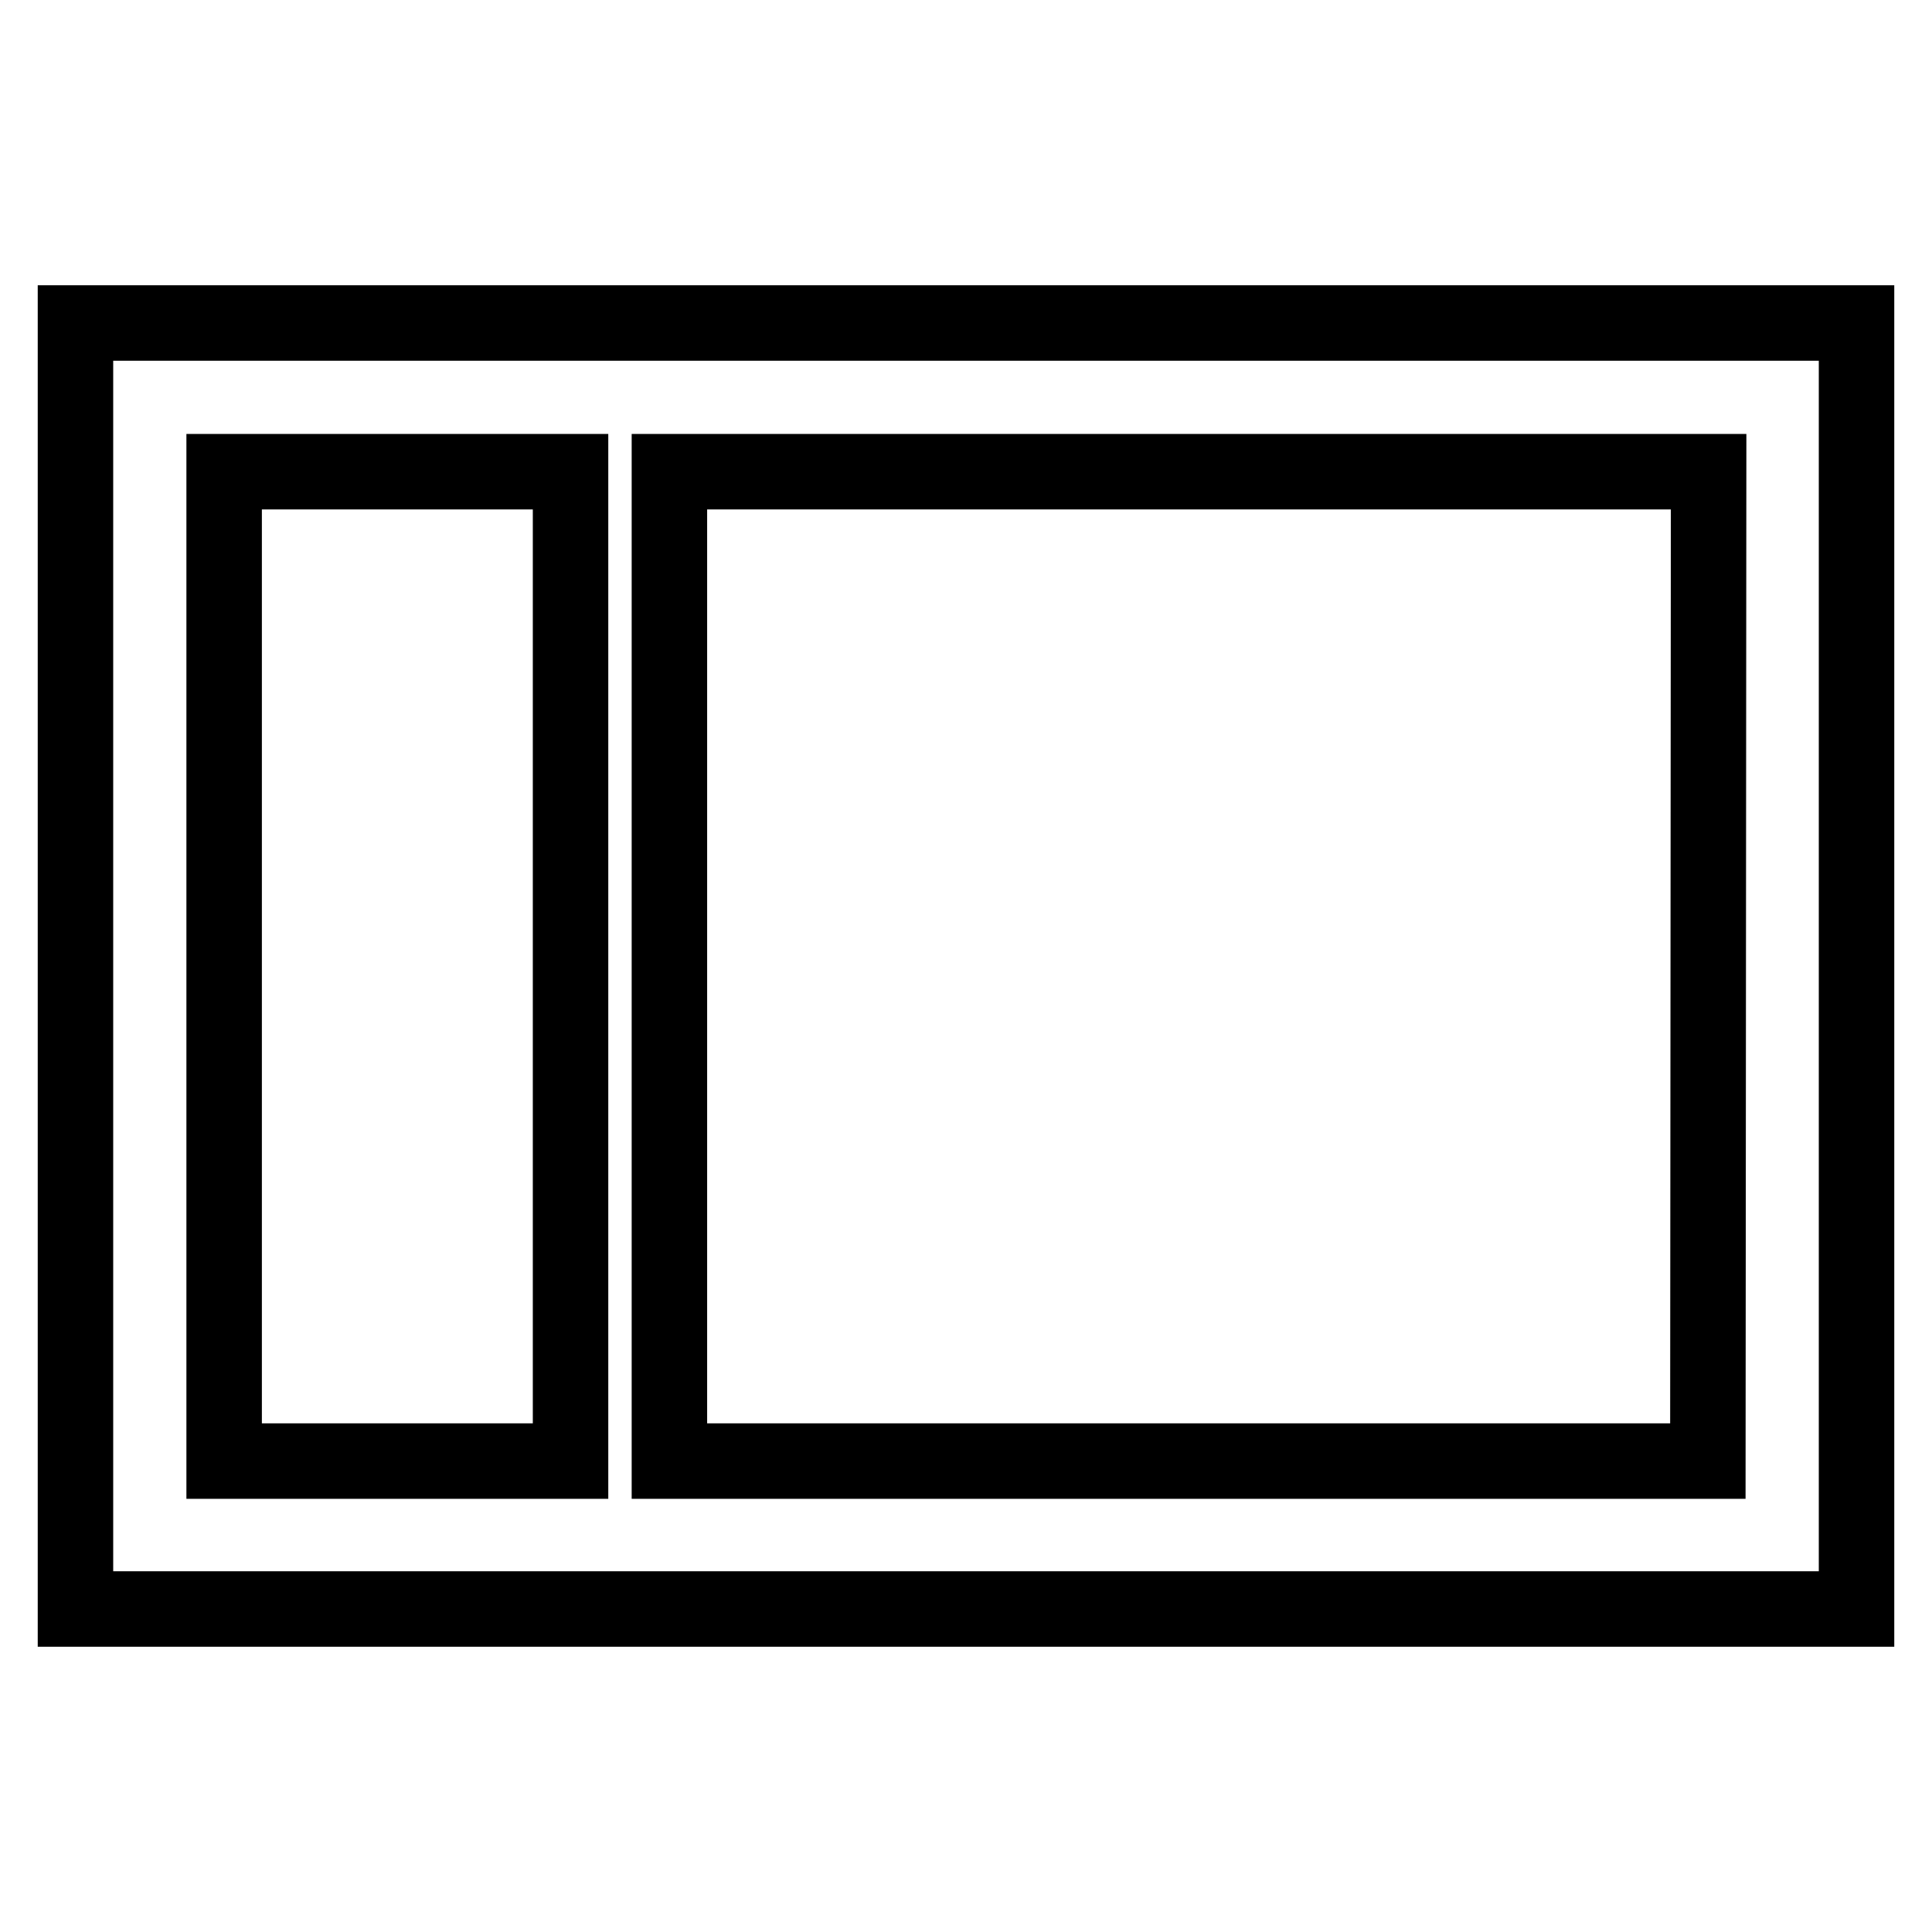 <?xml version="1.0" encoding="utf-8"?>
<!-- Svg Vector Icons : http://www.onlinewebfonts.com/icon -->
<!DOCTYPE svg PUBLIC "-//W3C//DTD SVG 1.1//EN" "http://www.w3.org/Graphics/SVG/1.1/DTD/svg11.dtd">
<svg version="1.1" xmlns="http://www.w3.org/2000/svg" xmlns:xlink="http://www.w3.org/1999/xlink" x="0px" y="0px" viewBox="0 0 256 256" enable-background="new 0 0 256 256" xml:space="preserve">
<g><g><path stroke-width="10" fill-opacity="0" stroke="#000000"  d="M10,42.8v170.4h236V42.8H10z M29.7,193.6V62.5h45.9v131.1H29.7z M226.3,193.6H88.7V62.5h137.7L226.3,193.6L226.3,193.6z"/></g></g>
</svg>